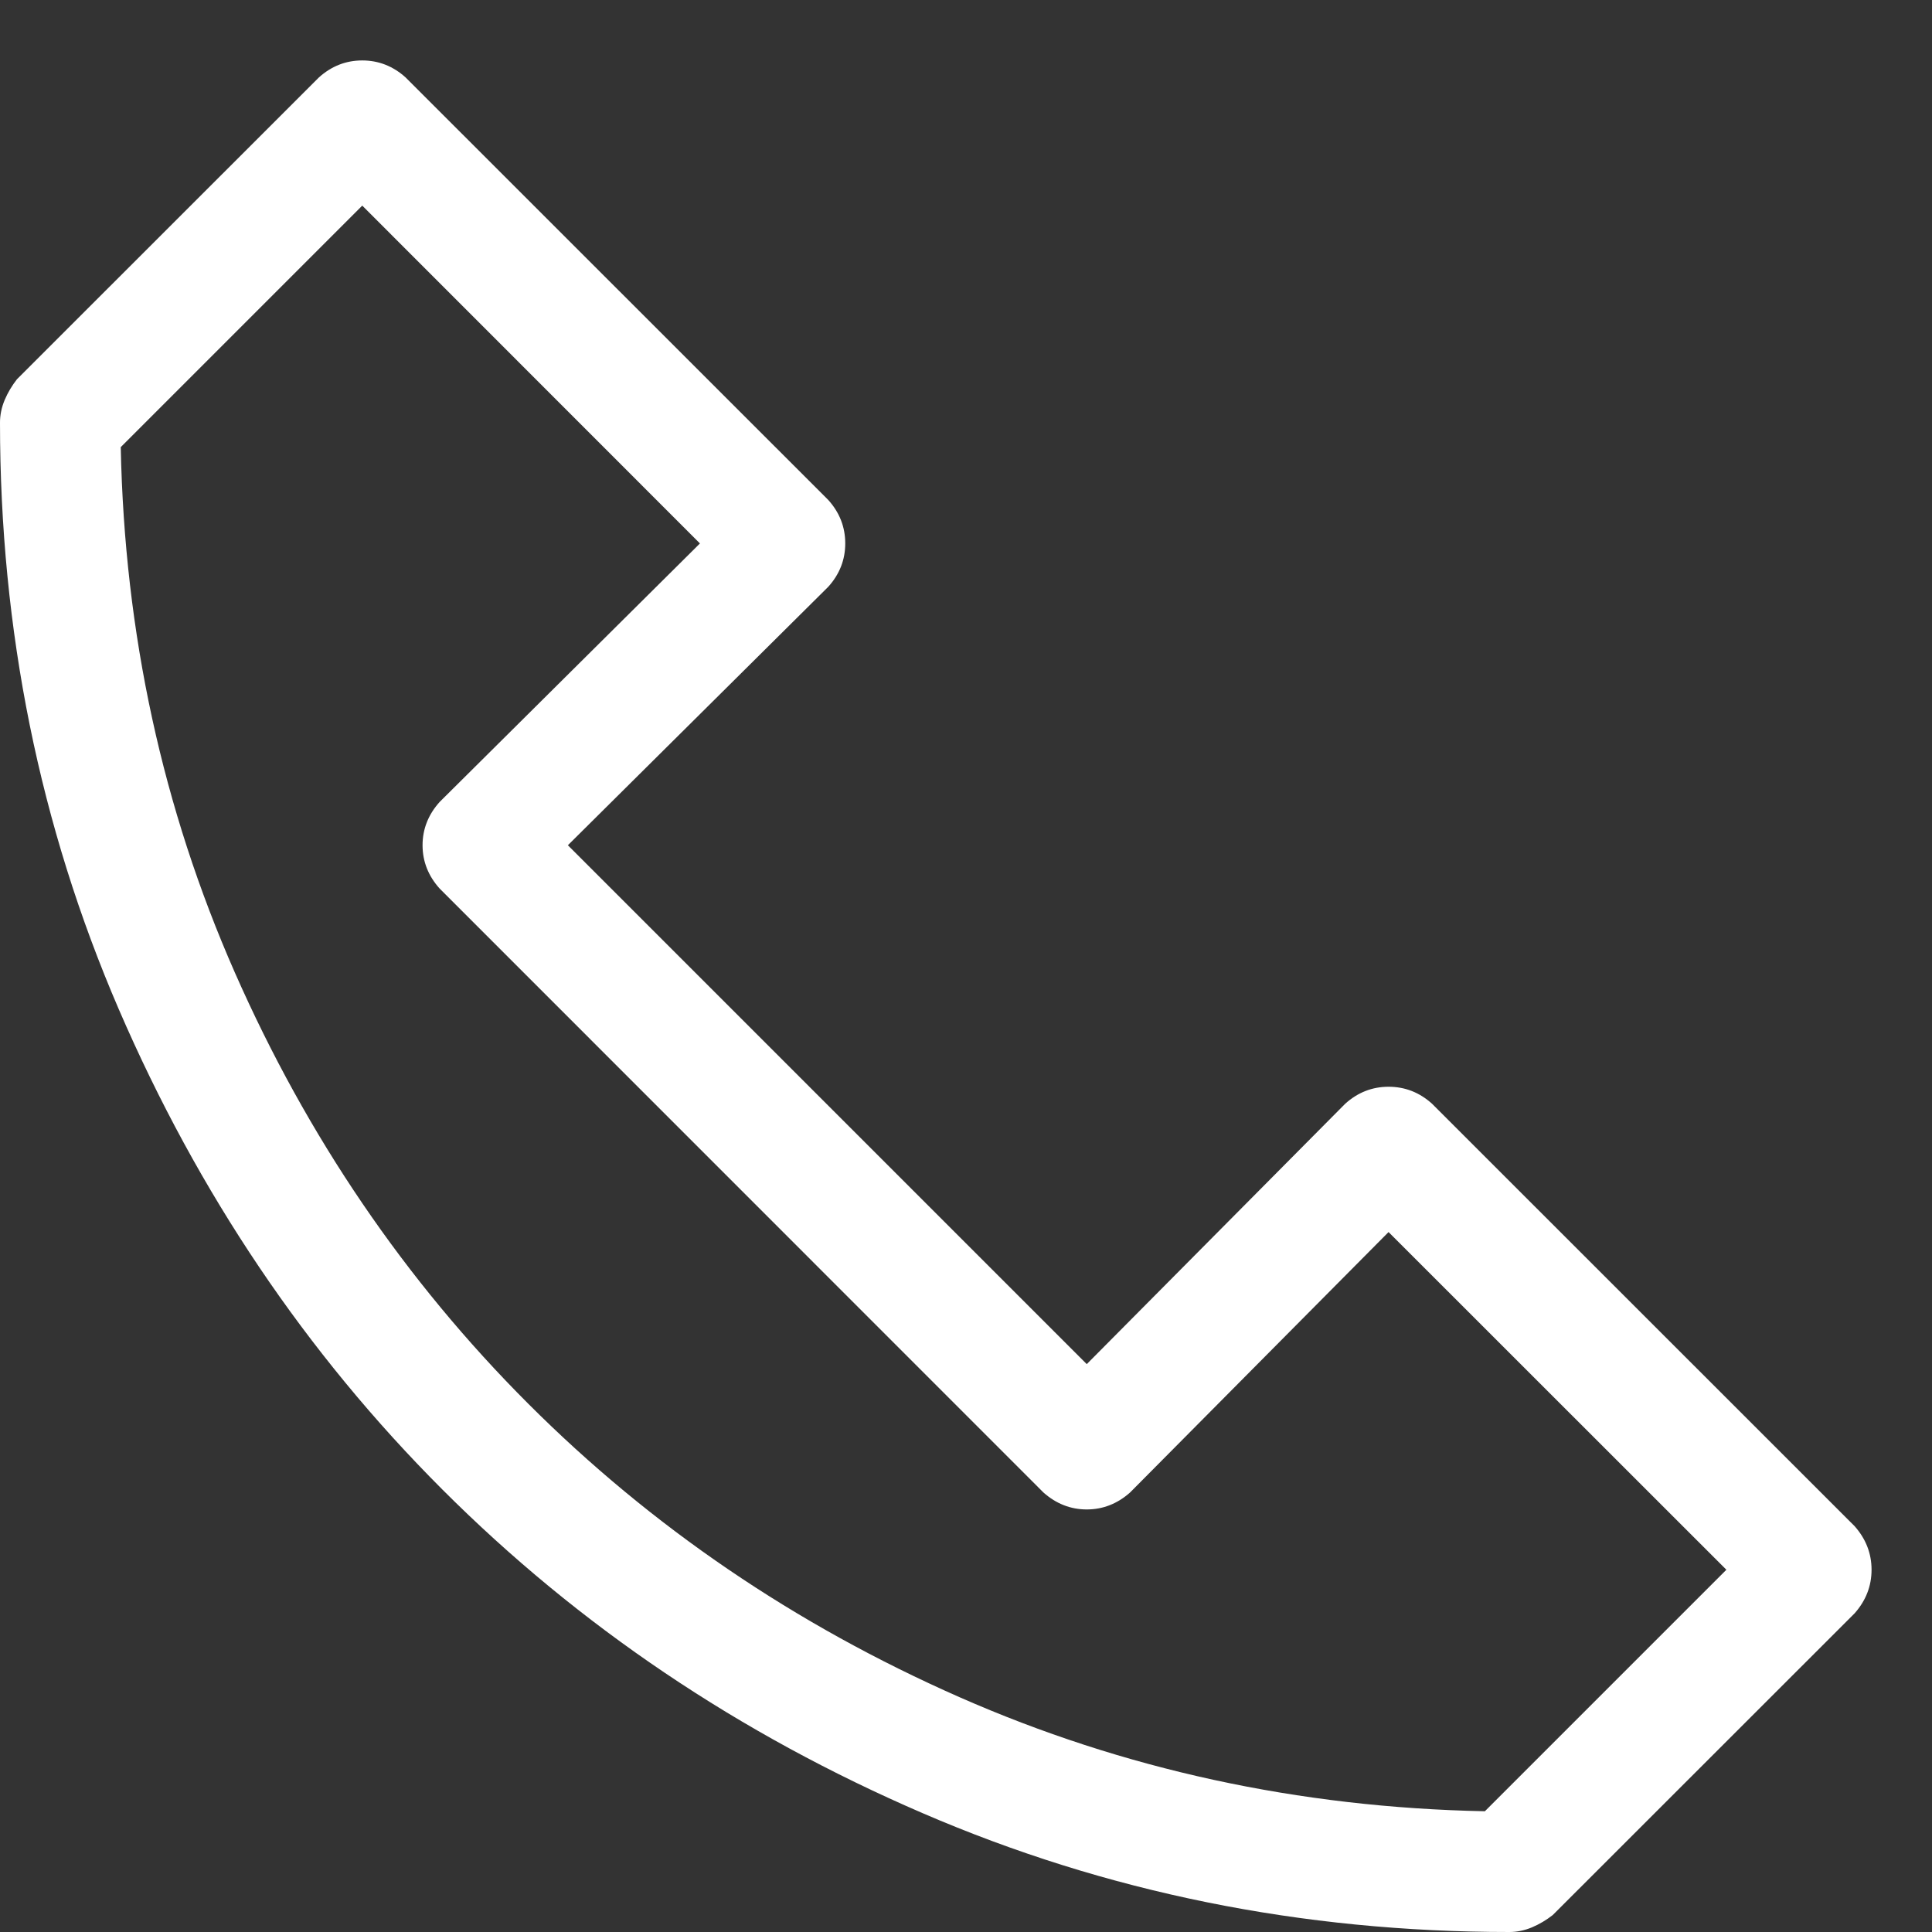 <svg width="14" height="14" viewBox="0 0 14 14" fill="none" xmlns="http://www.w3.org/2000/svg">
<rect x="0" y="0" width="14" height="14" fill="#333333" stroke="none"/>
<g clip-path="url(#clip0_38_11218)">
<path d="M10.938 14C10.992 14 11.047 13.989 11.102 13.966C11.156 13.943 11.206 13.913 11.252 13.877L13.44 11.69C13.521 11.598 13.562 11.493 13.562 11.375C13.562 11.257 13.521 11.152 13.44 11.06L10.377 7.998C10.286 7.916 10.181 7.875 10.062 7.875C9.944 7.875 9.839 7.916 9.748 7.998L7.875 9.885L4.115 6.125L6.002 4.252C6.084 4.161 6.125 4.056 6.125 3.938C6.125 3.819 6.084 3.714 6.002 3.623L2.939 0.561C2.848 0.479 2.743 0.438 2.625 0.438C2.507 0.438 2.402 0.479 2.311 0.561L0.123 2.748C0.087 2.794 0.057 2.844 0.034 2.898C0.011 2.953 0 3.008 0 3.062C0 4.566 0.287 5.984 0.861 7.314C1.436 8.645 2.217 9.805 3.206 10.794C4.195 11.783 5.355 12.565 6.686 13.139C8.016 13.713 9.434 14 10.938 14ZM2.625 1.49L5.072 3.938L3.186 5.811C3.104 5.902 3.062 6.007 3.062 6.125C3.062 6.243 3.104 6.348 3.186 6.439L7.561 10.815C7.652 10.896 7.757 10.938 7.875 10.938C7.993 10.938 8.098 10.896 8.189 10.815L10.062 8.928L12.51 11.375L10.76 13.125C9.411 13.098 8.142 12.822 6.952 12.298C5.763 11.774 4.721 11.065 3.828 10.172C2.935 9.279 2.226 8.237 1.702 7.048C1.178 5.858 0.902 4.589 0.875 3.24L2.625 1.49Z" fill="white"/>
</g>
<defs>
<clipPath id="clip0_38_11218">
<rect width="14" height="14" fill="white" transform="matrix(1 0 0 -1 0 14)"/>
</clipPath>
</defs>
</svg>

